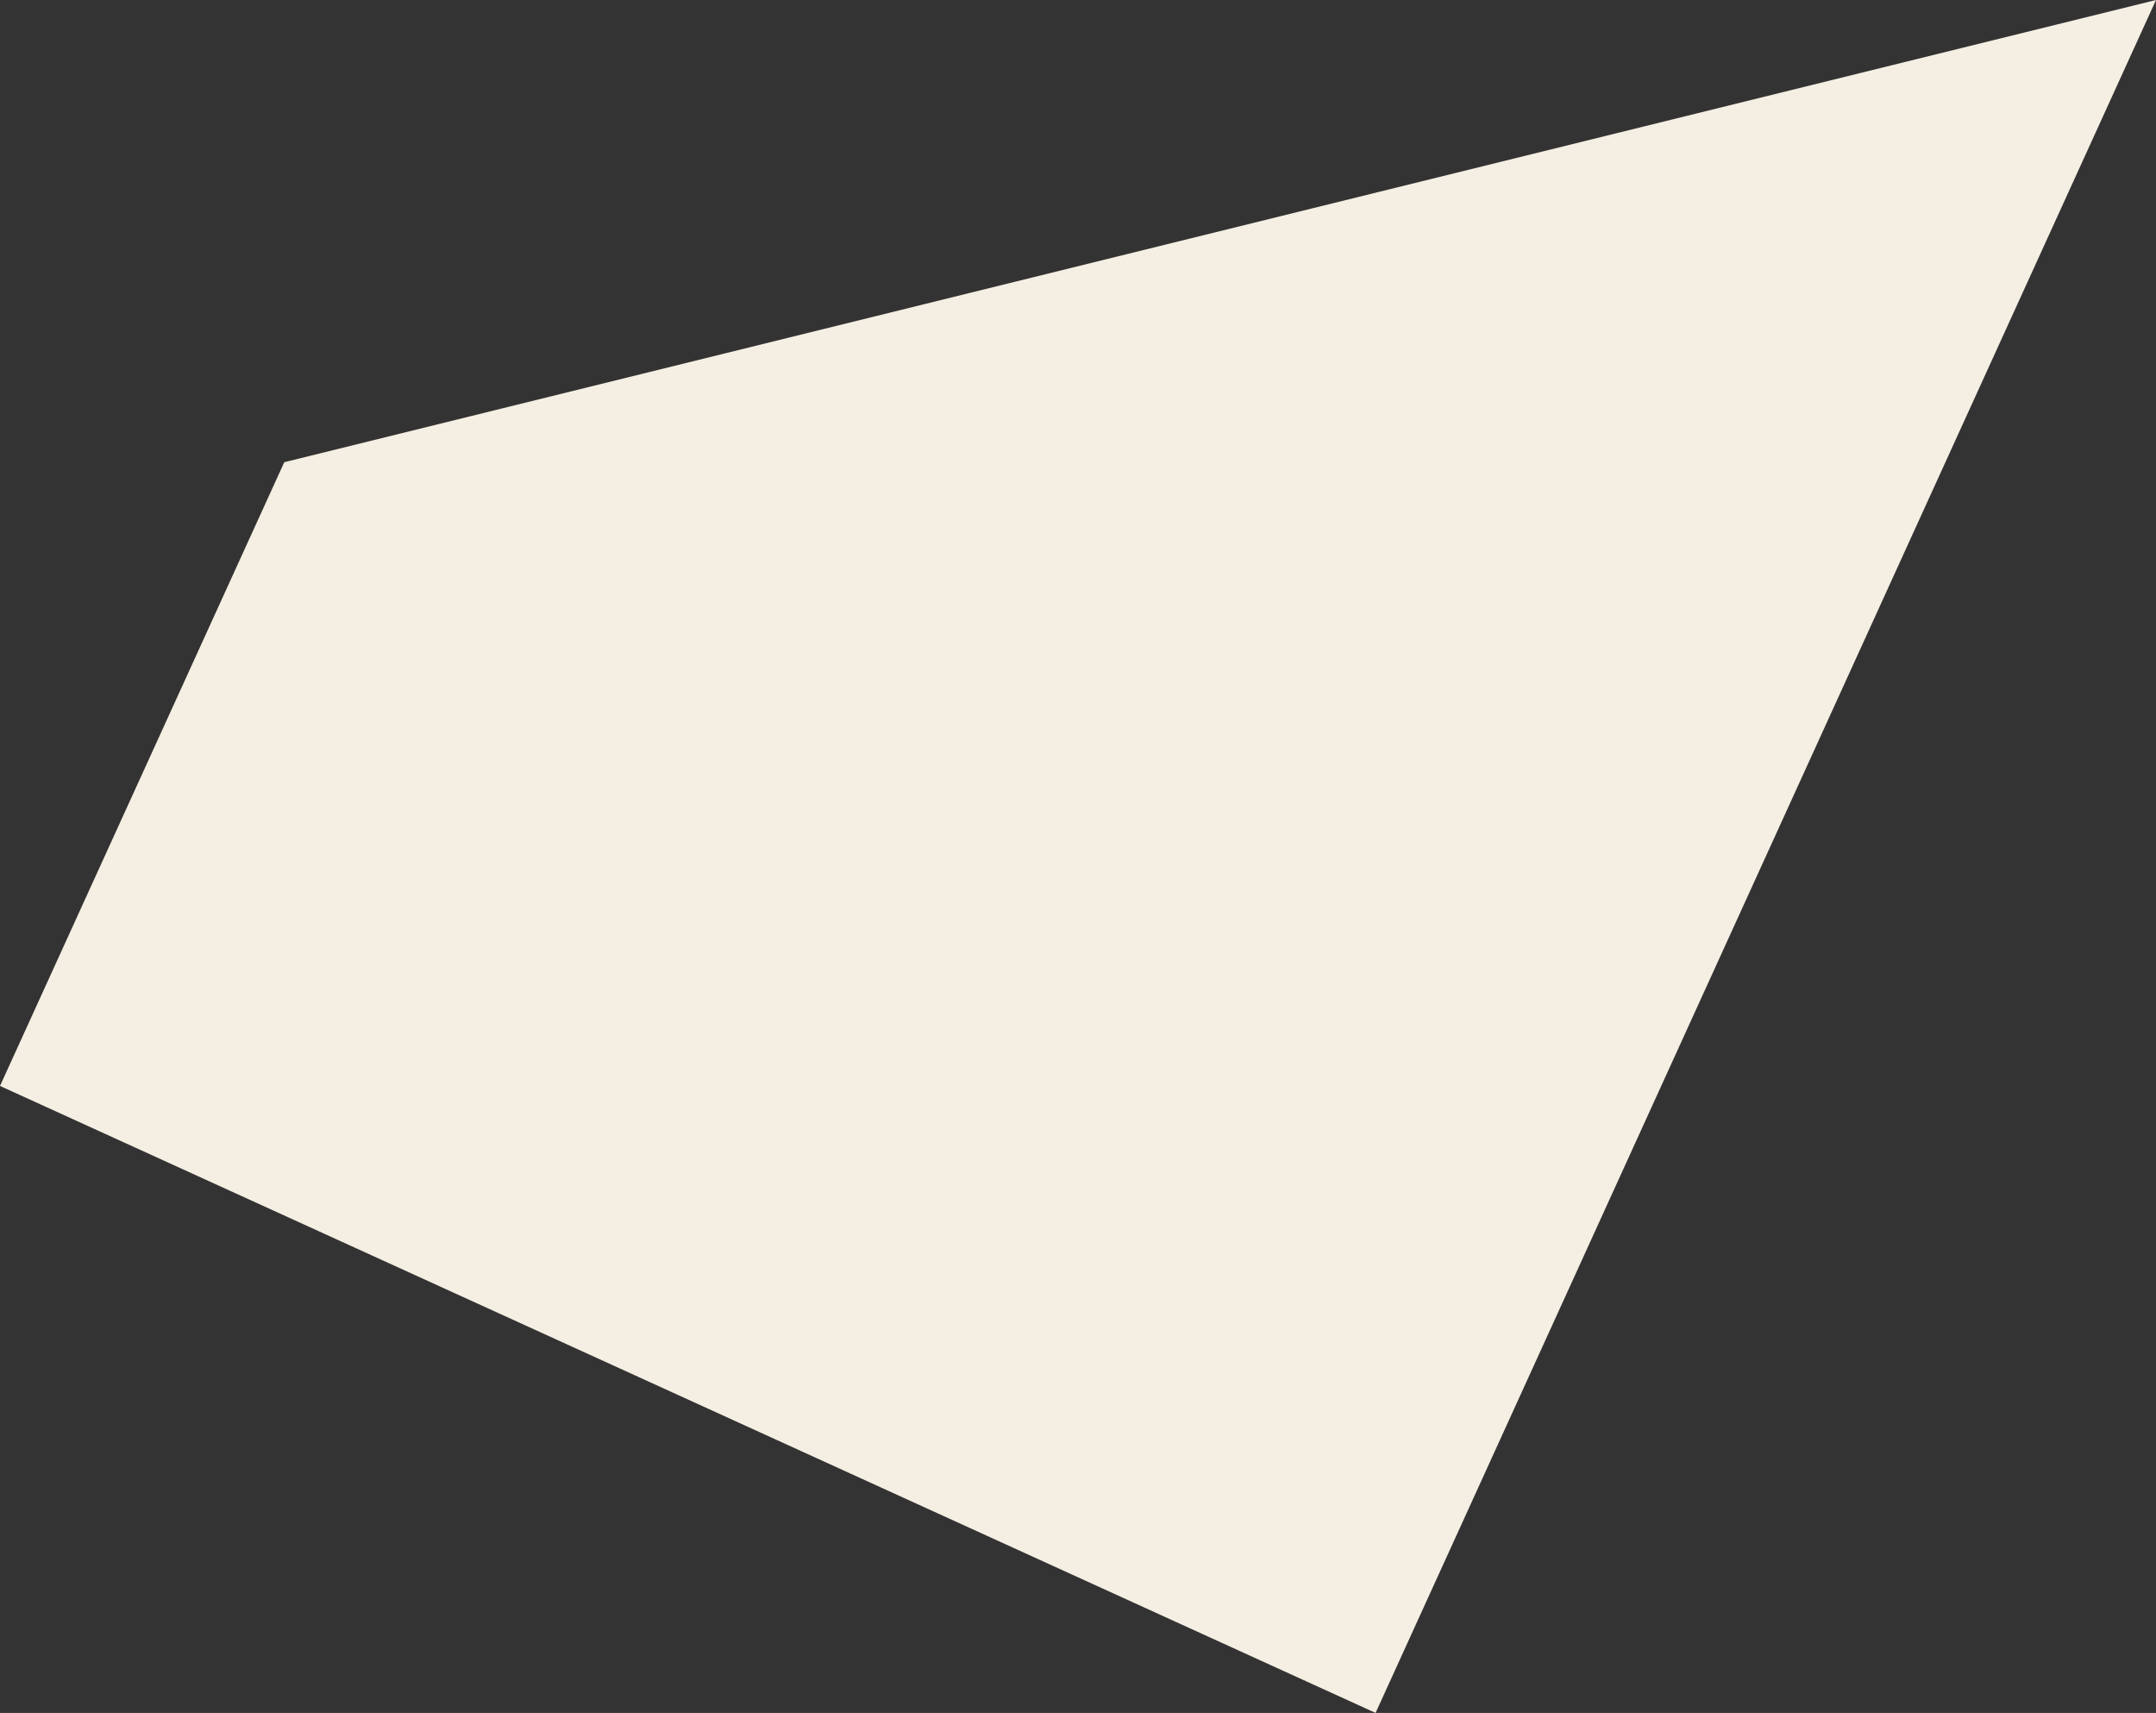 <svg xmlns="http://www.w3.org/2000/svg" viewBox="0 0 1596.5 1268.2">
  <rect x="0" y="0" width="1596.5" height="1268.2" fill="#333333" stroke="none"/>
  <title>shape02</title>
  <g id="Layer_2" data-name="Layer 2">
    <g id="Layer_1-2" data-name="Layer 1">
      <polygon points="210.5 342.2 0 804 1018.6 1268.2 1596.5 0 210.5 342.2" style="fill: #f5efe3"/>
    </g>
  </g>
</svg>
